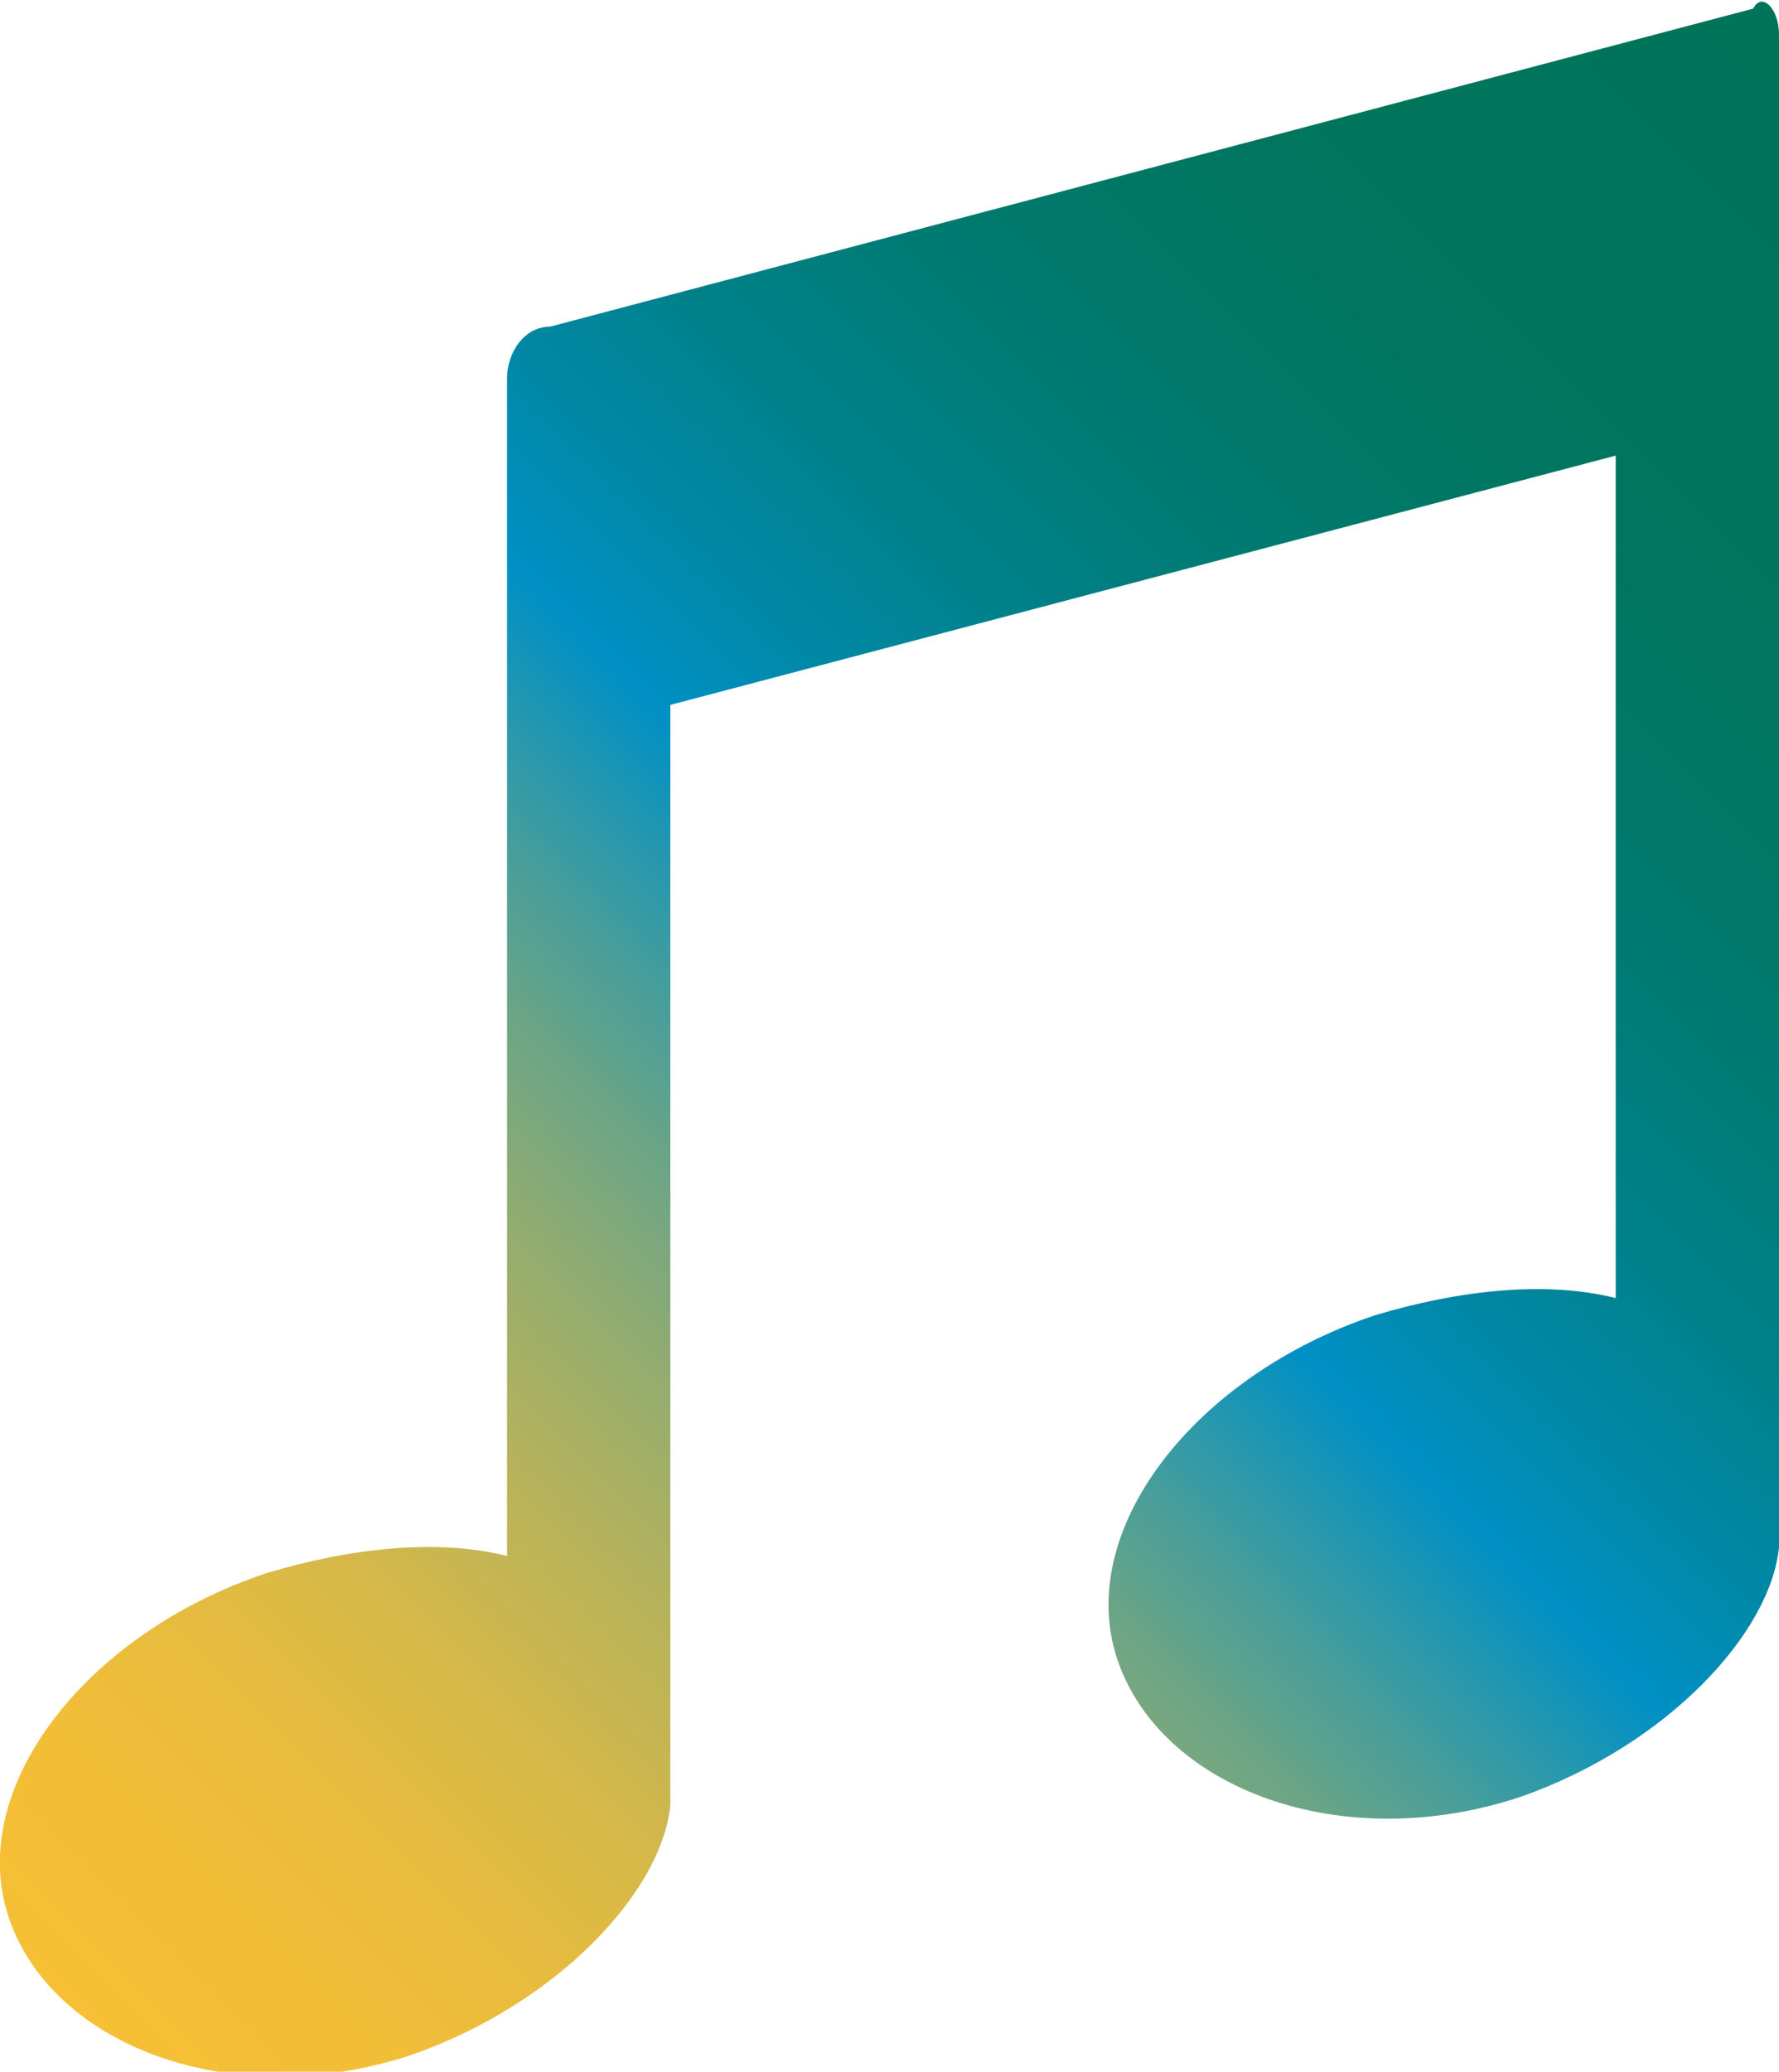 <?xml version="1.0" encoding="utf-8"?>
<!-- Generator: Adobe Illustrator 21.1.0, SVG Export Plug-In . SVG Version: 6.00 Build 0)  -->
<svg version="1.1" id="Layer_1" xmlns="http://www.w3.org/2000/svg" xmlns:xlink="http://www.w3.org/1999/xlink" x="0px" y="0px"
	 viewBox="0 0 20.7 24.1" style="enable-background:new 0 0 20.7 24.1;" xml:space="preserve">
<style type="text/css">
	.st0{fill:url(#SVGID_1_);}
</style>
<g id="music_1_">
	
		<linearGradient id="SVGID_1_" gradientUnits="userSpaceOnUse" x1="1.028" y1="2.297" x2="22.602" y2="23.872" gradientTransform="matrix(1 0 0 -1 0 25.961)">
		<stop  offset="0" style="stop-color:#F6BF35"/>
		<stop  offset="7.018834e-02" style="stop-color:#F2BE37"/>
		<stop  offset="0.136" style="stop-color:#E7BC3E"/>
		<stop  offset="0.2" style="stop-color:#D4B849"/>
		<stop  offset="0.263" style="stop-color:#B9B359"/>
		<stop  offset="0.326" style="stop-color:#97AD6D"/>
		<stop  offset="0.388" style="stop-color:#6DA585"/>
		<stop  offset="0.449" style="stop-color:#3A9BA3"/>
		<stop  offset="0.509" style="stop-color:#0290C4"/>
		<stop  offset="0.511" style="stop-color:#0090C5"/>
		<stop  offset="0.569" style="stop-color:#0088A5"/>
		<stop  offset="0.633" style="stop-color:#00818A"/>
		<stop  offset="0.703" style="stop-color:#007B74"/>
		<stop  offset="0.779" style="stop-color:#007765"/>
		<stop  offset="0.869" style="stop-color:#00755C"/>
		<stop  offset="1" style="stop-color:#007459"/>
	</linearGradient>
	<path class="st0" d="M20.7,0.4v0.5v3.4V18l0,0c-0.1,1-1.3,2.3-3,2.9c-2.1,0.7-4.2-0.1-4.7-1.6c-0.5-1.5,0.9-3.3,3-4
		c1-0.3,2-0.4,2.8-0.2V5.3l-11,2.9V21l0,0c-0.1,1-1.3,2.3-3,2.9c-2.1,0.7-4.2-0.1-4.7-1.6s0.9-3.3,3-4c1-0.3,2-0.4,2.8-0.2V8.3V4.4
		l0,0c0-0.3,0.2-0.6,0.5-0.6l14-3.7C20.5-0.1,20.7,0.1,20.7,0.4z"/>
</g>
</svg>
